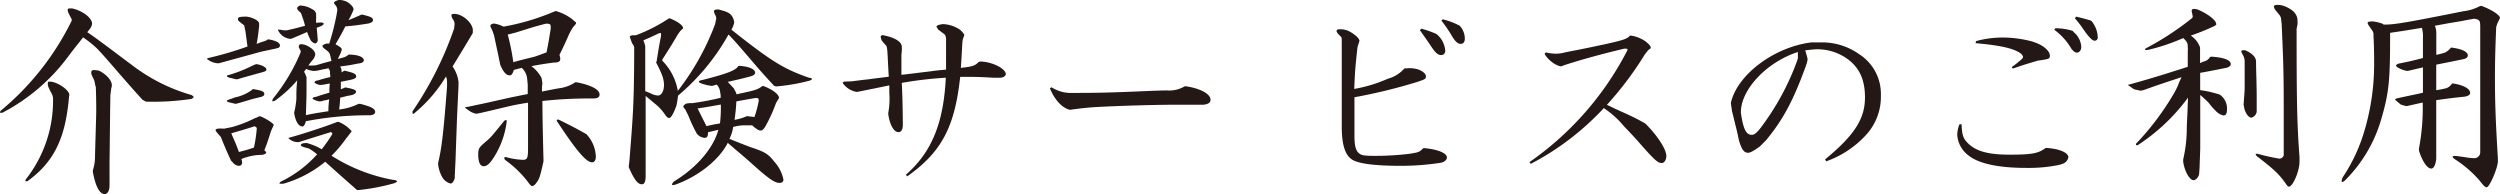 <svg id="レイヤー" xmlns="http://www.w3.org/2000/svg" viewBox="0 0 421.09 32.69"><defs><style>.cls-1{fill:#231815;}</style></defs><path class="cls-1" d="M14.7,5.42c1.33.91,1.75,1.23,2.56,1.83,1.68,1.22,3.25,2.45,4.83,3.6A29.93,29.93,0,0,0,32.24,16c.24.14.38.28.38.35s-.14.21-.42.32a43.39,43.39,0,0,1-7.63.45L24,16.8c-2.17-2.38-2.66-3-3.64-4.09-2.8-3.26-3.78-4.34-4.3-4.8A18.34,18.34,0,0,0,14,6.3c-.17.21-.35.42-.52.67-.63.77-1.23,1.54-1.82,2.31A32.42,32.42,0,0,1,.38,19C0,19,0,19,0,18.94a2.14,2.14,0,0,1,.07-.25,45.9,45.9,0,0,0,12-15.19l0-.28c-.63-1.15-.67-1.3-.67-1.54s.14-.25.35-.25a2,2,0,0,1,.46,0C14,1.85,15.51,3.05,15.51,4a1.65,1.65,0,0,1-.39.88ZM11.62,16.35c-.59,7-2.59,11-7,14.17a.57.57,0,0,1-.24,0c-.07,0-.11,0-.11-.07a.56.56,0,0,1,.11-.28A21.39,21.39,0,0,0,8.93,16.42L8.82,16c-.7-1.33-.77-1.5-.77-1.92s.11-.32.63-.32c1.3.25,2.84,1.37,3,2.14Zm6.93,2.38-.1,8.64v3.89c0,.87-.35,1.43-.81,1.43-.84,0-1.54-1.22-2-3.74v-.28A7.08,7.08,0,0,0,16,26.6c0-.7.21-7.17.21-7.77,0-.94,0-2.31-.07-4.16L16,14.18a2.54,2.54,0,0,0-.17-.74l-.35-.73a1.14,1.14,0,0,1-.11-.49c0-.28.14-.42.46-.42a6.91,6.91,0,0,1,.84.1c1.26.63,2.17,1.65,2.17,2.45,0,.07,0,.21-.07.42s-.07.56-.18,1.26l0,.25Z"/><path class="cls-1" d="M45.15,6.62c1.19.17,2,.56,2,1s-.28.45-.84.59c-1.16.25-2.21.46-2.56.56l-6.9,1.89h-.17a3.18,3.18,0,0,1-1.86-.77l.35-.14a56,56,0,0,0,6.52-1.92c-.18-1.23-.18-1.4-.35-2.56l-.21-1c-1.05-.8-1.05-.8-1.05-1.08s.21-.39,1.43-.39a4.16,4.16,0,0,1,1.72.6c.42.34.42.38.42,1-.18,1.54-.21,1.82-.42,3a12.71,12.71,0,0,1,1.5-.52Zm.46,15.57c-.53,1.65-.63,2-1.09,3.12.21.17.32.31.32.42s-.25.28-.67.35a9.32,9.32,0,0,0-3.5.7,3,3,0,0,1,.11.63.51.51,0,0,1-.56.52,1.43,1.43,0,0,1-1-.56l-.31-.31c-.7-1.54-.88-1.93-1.72-4-.63-.7-.88-1-.88-1.15s.25-.25.56-.25a3.18,3.18,0,0,1,.6,0l.35,0L39,21.42A19.76,19.76,0,0,0,42.74,20l.31-.14c.11,0,.32-.14.63-.28l.14,0c1,.38,2.38,1.29,2.28,1.5l-.35.77ZM42.6,15c1.54.24,1.92.42,1.92.84,0,.24-.21.42-.7.52-.7.18-1.19.28-1.4.35l-1.64.49-1,.28-.14,0-.91-.21c-.31-.07-.56-.18-.52-.28s.1-.11.24-.18c.53-.17,1-.35,1.19-.42a7.17,7.17,0,0,0,2.77-1.22Zm.56-4.2c.87.1,1.71.56,1.71.87s-.21.35-.66.49c-2.28.63-2.45.67-4.24,1.19l-.24,0c-.39-.11-.74-.18-.88-.21-.35-.07-.63-.21-.63-.32s.14-.17.39-.21a22.58,22.58,0,0,0,3.46-1.33l.49-.24a3.07,3.07,0,0,1,.32-.14Zm-4.06,12c.56,1.26.63,1.43,1.15,2.8,1.19-.32,1.37-.35,2.52-.74a23.7,23.7,0,0,0,.49-3.32l-.35-.28c-1.85.59-2.13.66-3.95,1.19ZM61,2.45c1.54.38,1.82.53,1.82.95,0,.24-.21.42-.77.56-1.79.28-2.31.35-3.89.49-.56,1.12-.73,1.43-1.64,3,.14.1.31.17.35.21.49.28.7.49.7.66a3.67,3.67,0,0,1-.35.95l-.32.66c1.23-.31,1.26-.31,1.82-.73l.14,0c1.37,0,2.42.39,2.42.95,0,.31-.32.49-1,.56-1.4.28-1.61.31-3,.49a1.36,1.36,0,0,1,.24,1L58,11.9c1.61.35,2,.56,2,1,0,.21-.32.42-.88.53l-1.71.35c0,.56,0,.66,0,1.26l.77-.32.67.14c.8.18,1.12.32,1.12.6s-.39.52-1.09.63-.8.21-1.57.35c-.07.94-.07,1.12-.18,2a9.63,9.63,0,0,0,3.26-.95h.28c1.92.49,2.52.84,2.52,1.37,0,.28-.25.49-.81.56a55,55,0,0,0-10.88,1v.11c-.18.52-.35.77-.56.77-.67,0-1.19-.91-1.4-2.31a13.9,13.9,0,0,0,.38-2.31c0-1.44,0-1.68.14-3.15a20.94,20.94,0,0,1-3.46,3.22,1.07,1.07,0,0,1-.63.31c-.07,0-.11,0-.11-.1a1,1,0,0,1,.21-.46,31.68,31.68,0,0,0,4.1-6.61l.28-.63a3,3,0,0,0,.21-.6c0-.07,0-.07-.32-.66a.51.51,0,0,1,0-.21c0-.21.14-.35.42-.35a3.41,3.41,0,0,1,.77.17c1,.46,1.57,1,1.57,1.58a1.92,1.92,0,0,1-.52,1,8.74,8.74,0,0,0-.63.84,3.7,3.7,0,0,0,.56,0A6,6,0,0,0,53.2,11c1.23-.35,1.4-.42,2.63-.73l-.18-.81c-.17-.63-.17-.63-1-1.26-.21-.17-.35-.35-.35-.45s.32-.35.81-.42l.35,0A42.71,42.71,0,0,0,56.7,2.45l.11-.7A1.16,1.16,0,0,0,56.6,1c-.21-.27-.35-.45-.35-.55s.28-.32.84-.46a3.06,3.06,0,0,1,1.47.38c.56.36,1,.88,1,1.2A3.47,3.47,0,0,1,59.4,2l-.32.7-.38.7c1-.42,1.19-.49,2.1-.91ZM54,3.78c.35,0,.53.11.53.21s-.14.25-.42.39l-.77.31c.1.91.1,1,.17,1.93v.31c-.17.28-.28.39-.42.39a1,1,0,0,1-.49-.25L52.4,6.9a9.86,9.86,0,0,1-.67-1.51l-1.22.53-1.23.52L49,6.55A2.51,2.51,0,0,1,46.8,5l.38,0,.6.11h.52c1.44-.32,1.65-.39,3.08-.77-.1-.42-.14-.49-.28-1l-.35-1c0-.08-.14-.25-.35-.42s-.35-.39-.35-.53.14-.31.46-.46a4,4,0,0,1,2.1.64,1,1,0,0,1,.63,1.11,3.08,3.08,0,0,1,0,.53l0,.63Zm1.79,18.45L53.31,23l-3,.94-.1,0a2.2,2.2,0,0,1-1.65-.7l.35-.11c2-.52,6.44-2,7.88-2.59l.28,0a5.77,5.77,0,0,1,2.17,1.57c-.46.6-.74,1-.88,1.12a20.42,20.42,0,0,1-2.52,3,29,29,0,0,0,10.33,4.06c.38,0,.7.14.7.24s-.21.25-.53.35A34.9,34.9,0,0,1,60.48,32L60.13,32l-1.75-1.54c-1.19-1.05-2.41-2.14-3.6-3.22a19.35,19.35,0,0,1-7.07,3.71l-.46,0h-.07c-.07,0-.1,0-.1-.07s.07-.17.21-.28A19.69,19.69,0,0,0,53.41,26,8.93,8.93,0,0,0,52,25c-1-.24-1.33-.38-1.33-.56s.24-.35,1-.35a10,10,0,0,1,2.52,1.05A26.06,26.06,0,0,0,56,22.54ZM51.21,12.08a4.47,4.47,0,0,1,.42.94c0,.91,0,1.61,0,2.1,0,.67,0,1.19-.1,4.06v.21c1.71-.35,2-.38,3.78-.66a16.14,16.14,0,0,1,.14-2,8.32,8.32,0,0,1-.95.21,2,2,0,0,1-.63.14c-.38,0-1.22-.35-1.22-.49s.24-.25.59-.28c1-.35,1.19-.39,2.24-.7,0-.74,0-.84.07-1.54-.42.07-.49.07-.94.17a4.77,4.77,0,0,1-.63.07c-.35,0-1-.28-1-.45s.24-.28.7-.35A16.94,16.94,0,0,1,55.58,13l.07-.14-.07-.49,0-.38s-.11-.28-.25-.49l-.84.17-.66.14a4.06,4.06,0,0,1-1,.14,3.53,3.53,0,0,1-1.26-.35Z"/><path class="cls-1" d="M79.63,5.57c-.74,1.26-1.89,3.15-3.4,5.63a5.69,5.69,0,0,1,1,2.56v.7c-.14,3-.24,5.11-.28,6.19l-.21,5.92c0,.38-.07,1.47-.14,3.11l0,.32c-.18.59-.42.91-.74.91a2.35,2.35,0,0,1-1.33-1,5.83,5.83,0,0,1-.73-2.17v-.32c.59-2.41.91-5.11,1.5-12.84l0-.7a2.52,2.52,0,0,0-.18-1,23.65,23.65,0,0,1-5.11,6,1.19,1.19,0,0,1-.42.31c-.07,0-.1-.07-.1-.17a1,1,0,0,1,0-.28,58.78,58.78,0,0,0,7-13.93l.07-.63a1.25,1.25,0,0,0-.24-.88,1.48,1.48,0,0,1-.28-.7c0-.17.1-.25.31-.25a1.54,1.54,0,0,1,.39,0c1.36.14,2.94,1.65,2.9,2.77Zm14.1-3.68a8.09,8.09,0,0,1,2.63,1.33c.21.18.35.32.35.32.21.13.31.24.31.31A.15.15,0,0,1,97,4c0,.07-.11.13-.18.24a4.23,4.23,0,0,0-.49.63l-.42.77c-.8,1.82-.94,2.1-1.68,3.61a2,2,0,0,1,.14.66c0,.46-.28.63-1.15.63-1.75.25-2,.28-3.71.6a5.9,5.9,0,0,1,1.71,2l.14.88a8,8,0,0,0-.07,1.4c1.37-.28,2.49-.49,2.94-.56a6.17,6.17,0,0,0,2.66-1l.25,0c2.48.49,3.85,1.23,3.85,2.07,0,.45-.35.66-1.12.66a71.93,71.93,0,0,0-8.51.42c0,.32,0,2.91.18,9.8v.39c-.6,2.66-.67,2.9-1.23,3.64a1.26,1.26,0,0,1-.66.52c-.14,0-.35-.21-.56-.49a17.73,17.73,0,0,0-4-3.92.83.83,0,0,1-.17-.35c0-.07.1-.14.31-.14a12.18,12.18,0,0,0,2.84.46c.73,0,.87-.28.87-1.89V21.84c0-1.36,0-2.17,0-4.55-2.07.35-2.42.42-3.89.77s-2.94.7-4.27,1l-.56.1a3.07,3.07,0,0,1-1.36-.63c-.35-.24-.53-.38-.53-.42s.18-.1.42-.1c1.79-.39,3.33-.7,4.2-.91l3-.67c.39-.07,1.65-.35,2.94-.59V14.25l-.1-1a2.84,2.84,0,0,0-.91-1.82l-.67.17-.66.18c-.21.66-.39.91-.7.91-.56,0-1-.49-1.47-1.51L84.28,11l-.45-2.17c-.11-.49-.32-1.54-.63-2.91l-.14-.42a6.44,6.44,0,0,0-.35-.8,1,1,0,0,1-.11-.35c0-.18.14-.29.56-.39a5,5,0,0,1,1.65.53,39.45,39.45,0,0,0,8.75-2.63Zm-8.4,18.45a1,1,0,0,1,0,.28A14.51,14.51,0,0,1,83,26.78c-.52.77-1,1.22-1.54,1.22s-.91-.59-.91-2c0-1,.14-1.19,1.44-2.28.73-.63.73-.66,2.94-3.36a1.09,1.09,0,0,1,.31-.17S85.33,20.23,85.33,20.34ZM90,9.56c.24-.07.94-.32,2.06-.74.35-1.78.39-2.06.7-4,0-.77,0-.8-.77-.84-1,.25-2.1.56-2.1.56l-3.22,1c-.1,0-.52.14-1.15.28a38,38,0,0,1,.94,4.65l1-.28Zm9,13.3a5.75,5.75,0,0,1,1.36,3.53c0,.6-.24.95-.63.95-1,0-2.66-2-5.81-6.76a.61.61,0,0,1-.14-.31.1.1,0,0,1,.11-.11.51.51,0,0,1,.24,0c2,1,2.87,1.43,4.66,2.45Z"/><path class="cls-1" d="M112.81,3.08c1.36.56,2.24,1.19,2.24,1.65,0,.07,0,.07-.49.52l-.42.6c-1.12,1.92-1.33,2.2-2.59,4.2v.17a9.49,9.49,0,0,1,2.62,5.08,42.47,42.47,0,0,0,6.27-11.21l.21-1a1.61,1.61,0,0,0-.21-.63,1.53,1.53,0,0,1-.18-.56c0-.21.21-.31.74-.31,1.5.38,1.92.59,2.31,1.15a2.48,2.48,0,0,1,.35,1,.23.23,0,0,1,0,.14l-.21.63L123.2,5c6.76,5.36,8.82,6.62,13.06,8.09.28,0,.52.14.52.21s-.21.24-.52.31a32.13,32.13,0,0,1-5.53.95l-.35-.11c-1.75-1.89-2.56-2.8-4.34-4.9-2-2.31-2.17-2.52-3.33-3.74a36.87,36.87,0,0,1-8.5,10.29c-.11.77-.11.91-.28,1.71-.53,1.44-.91,2.07-1.26,2.07-.14,0-.32-.14-.6-.49a8.14,8.14,0,0,0-1.85-2l-1.47-1.23v2.8l0,4.52v6.09c0,1-.17,1.47-.66,1.47-.67,0-1.3-.84-2.18-2.87v-.18c.08-.7.14-1.19.14-1.33l.18-2.31c.46-5.81.56-8.26.59-15.61l0-.8a1.78,1.78,0,0,0-.32-.6,11.71,11.71,0,0,1-.42-1.15c0-.11.15-.18.42-.25h.6a27,27,0,0,0,5.5-2.8Zm-2.21,7.25c.32-2,.35-2.31.74-4.24a1.68,1.68,0,0,0,0-.35c0-.14,0-.17-.14-.17a.9.9,0,0,0-.35.1c-1.26.6-1.47.7-2.48,1.12a5.54,5.54,0,0,1,.31,1c0,1.86,0,3.71,0,3.71v3.85c.45.18.87.35,1,.42a2.91,2.91,0,0,0,1.16.32c.56,0,1-.77,1-1.75s-.28-1.82-1.33-3.82Zm14,.77c1.57.1,2.59.56,2.59,1.15q0,.42-.84.63c-1.44.39-1.79.46-3.78.91l1,1.05.45.84,0,.21c3.43-.73,3.5-.77,4.41-1.4h.17c1.54.6,2.56,1.37,2.63,2l-.53.88a24.42,24.42,0,0,1-1.57,3.53c-.39.77-.7,1.09-1,1.09s-.7-.21-1.44-.88h-1a7.08,7.08,0,0,0-2.2.28,6.22,6.22,0,0,1-.63,2c2.27.91,3,1.19,3.57,1.4,2.52.84,2.94,1.12,4.06,2.52a6.32,6.32,0,0,1,1.47,2.94c0,.35-.25.56-.67.56-.8,0-1.82-.7-4.58-3.18-.14-.14-1.86-1.65-2.84-2.45l-1.29-1.12c-1.4,2.8-4.87,5.6-8.72,7a1.73,1.73,0,0,1-.52.11c-.11,0-.14,0-.14-.11s.1-.28.31-.49c3.82-2.31,6.65-5.6,7.49-8.71l-1.75.42c0,.73-.14.94-.63.94a1.92,1.92,0,0,1-1.12-.56l-.17-.21a26.77,26.77,0,0,1-1.37-2.94l-.52-1.05c-.21-.24-.35-.42-.35-.52s.17-.32.49-.49a4.2,4.2,0,0,1,.52-.07,2.27,2.27,0,0,1,.39,0h.07a45.85,45.85,0,0,0,4.83-.91V16.1l-.11-.73a2.17,2.17,0,0,0-.56-1.12l-.73.21h-.21c-1-.14-2.07-.49-2.07-.67s.21-.24.56-.31c4.17-1.05,5.74-1.65,6.09-2.38Zm-7,7.35c.66,1.36.77,1.54,1.4,2.8,1-.25,1.22-.28,2.27-.46a21.64,21.64,0,0,0,.14-3.18c-2,.35-2.31.42-3.92.66Zm9.48,1.26a19.29,19.29,0,0,0,.7-2.63.91.91,0,0,0,0-.31c0-.18-.11-.25-.35-.25a.64.64,0,0,0-.25,0c-1.4.24-1.64.28-3.15.56a29.82,29.82,0,0,1-.31,3.11,9,9,0,0,0,2.1-.63Z"/><path class="cls-1" d="M143.57,13.69c1-.14,1.93-.25,2.87-.35.39-.07,1.4-.18,3.26-.42l-.07-1.19-.11-2.17-.07-1.12L149.38,8a.76.76,0,0,0-.28-.49c-.35-.39-.56-.67-.59-.7a2.41,2.41,0,0,1-.18-.7l.25-.21c2.1.38,3.32,1.12,3.32,2a5.9,5.9,0,0,1,0,.67l-.07.7V12.6l.91-.1,4.34-.53c.35-.07,1.15-.14,2.27-.24V6.48l-.07-.35a.79.79,0,0,0-.38-.49l-.74-.56c-.1,0-.24-.28-.45-.63l.28-.21a4.09,4.09,0,0,1,.84-.18,5.47,5.47,0,0,1,2.94,1c.31.31.7.77.66.84l-.28.8-.07.67c-.1,1.89-.1,2.17-.24,4.06,1.92-.21,2.41-.35,3-1l.32-.07a7.1,7.1,0,0,1,3.25.94c.6.39,1,.81,1,1.16s-.42.63-1,.63c-.17,0-.52,0-1.12,0-1.82-.1-2.66-.14-3.74-.14-.42,0-1,0-1.82,0-.91,8.47-3.15,12.67-8.93,16.76l-.21-.28c4.34-3.81,6.34-8.68,6.72-16.34a65,65,0,0,0-7.42.87c.11,2.1.14,3.26.18,6.69V21c0,.84-.28,1.26-.74,1.26-.77,0-1.47-1.26-1.71-3V19a13,13,0,0,0,.17-3.39c0-.14,0-.7,0-1.23l-2.56.53-2.8.56h-.21a3.59,3.59,0,0,1-2.31-1.54l.24-.18Z"/><path class="cls-1" d="M180,15.65c3.89,0,6.09,0,13.3-.32,1.51-.07,2.94-.1,3.26-.1a5.08,5.08,0,0,0,3-.7h.17c2.42.35,4.17,1.29,4.17,2.27,0,.46-.35.74-1.19.84-2.14,0-3.36,0-4.76,0-4.13,0-12.43.28-14.67.49-.73.07-1.4.14-2.94.35h-.21c-1.29-.35-2.52-1.72-3.29-3.61l.28-.17a6.23,6.23,0,0,0,2.21.87Z"/><path class="cls-1" d="M236.85,11.52a5,5,0,0,1,2,.17c.73.25,1.33.74,1.33,1.16s-.21.52-.84.73l-.49.18a91,91,0,0,1-10.71,2.62l0,3.33,0,2.87v.31c0,1.47.17,2.31.63,2.8s1,.56,2.8.56a47.43,47.43,0,0,0,5.88-.35c1.5-.24,1.64-.28,2.27-.94h.32c2.24.24,3.67.84,3.67,1.57,0,.39-.42.77-1,.88a43.53,43.53,0,0,1-6.89.52c-4.1,0-6.9-.35-8-1S226,24.75,226,21.32l0-4.06v-10c0-.8,0-.8-.07-1l-.14-.14c-.45-.45-.45-.45-.49-.52s-.14-.25-.21-.39l.21-.25a3.33,3.33,0,0,1,2.28.5c.77.45,1.4,1.08,1.4,1.4a7.11,7.11,0,0,1-.25.8,3.4,3.4,0,0,0-.1.46c-.35,3.22-.39,3.71-.53,6.86a24.33,24.33,0,0,0,5.67-1.72,5.67,5.67,0,0,0,2.8-1.75Zm5.28-5.64a4,4,0,0,1,1.3,2.63.69.69,0,0,1-.63.77c-.63,0-1.05-.39-1.93-1.75-.31-.46-.38-.56-1.71-2.45l.24-.25a17,17,0,0,1,2.52.88ZM246,4.48a3.27,3.27,0,0,1,.73,2c0,.59-.24.91-.7.91s-.91-.32-1.64-1.61a23.85,23.85,0,0,0-1.61-2.31l.24-.22a12.63,12.63,0,0,1,2.8,1.06Z"/><path class="cls-1" d="M274.75,6A5.7,5.7,0,0,1,277.2,7c.53.42.84.77.84,1s0,.07-.49.52l-.24.32-.25.31a56.71,56.71,0,0,1-6.4,8.51c.7.31,1.15.56,1.33.63l2,.91c1.29.59,1.82.87,3.15,1.61,2.06,2.06,3.53,4.34,3.53,5.46,0,.66-.35,1.19-.77,1.19-.7,0-1.26-.53-4.3-4-.67-.73-1.37-1.47-2.07-2.2a15.54,15.54,0,0,0-3.39-3.05,45.38,45.38,0,0,1-12.29,9.38l-.24-.28A51.66,51.66,0,0,0,274,8.68a1,1,0,0,0,.14-.35c0-.1-.14-.14-.53-.14C270.17,9,266.46,10,263.41,11l-.42.17c-.77,0-2.24-1-2.83-2.1l.21-.24a8.13,8.13,0,0,0,1.54.21,5.87,5.87,0,0,0,1.57-.18c.25-.07,1.12-.24,2.45-.49C273.32,6.86,274,6.65,274.54,6Z"/><path class="cls-1" d="M307.41,26.85c4.93-4.06,6.72-6.83,6.72-10.43,0-2.94-.91-5-2.94-6.48a8.65,8.65,0,0,0-5.11-1.64c-.42,0-1.05.07-2,.17a5.46,5.46,0,0,0,.21.77,4.12,4.12,0,0,1,.17.74,3.41,3.41,0,0,1-.17.77l-.14.42c-2.1,5.77-3.82,9-6.69,12.46l-1.05,1.05c-1.19.84-1.61,1.05-2,1.05-.67,0-1.09-.6-1.54-2.21-.18-.94-.39-1.78-.46-2.06-.14-.56-.28-1.12-.42-1.72l-.28-1.12c0-.21-.1-.66-.17-1.29l.1-.39c1.3-4.62,7.39-9.06,13.48-9.8.66,0,1.22,0,1.5,0a10.8,10.8,0,0,1,6.55,2,7.93,7.93,0,0,1,3.64,6.9,9.51,9.51,0,0,1-2.66,6.86,16.59,16.59,0,0,1-6.55,4.27ZM293.23,19c.39,2.73.88,3.71,1.82,3.71.42,0,.77-.28,1.37-1a42.94,42.94,0,0,0,6.3-11.52l.1-.35a.84.84,0,0,0,0-.35,5.72,5.72,0,0,0,0-.73c-5.18,1.68-9.48,6.19-9.59,10Z"/><path class="cls-1" d="M344.65,24.92c2.13.11,3.74.77,3.74,1.58a1.46,1.46,0,0,1-.94,1.08l-.53.18a25.92,25.92,0,0,1-5.67.52c-4.65,0-8-.73-9.69-2.1a4.71,4.71,0,0,1-1.89-3.5,5,5,0,0,1,.38-1.75h.35c.07,1.75.25,2.35,1,3.12,1.36,1.4,3.39,2,7.1,2s4.83-.21,6-1.09Zm-2-17.81c1.54.52,2.62,1.47,2.62,2.27,0,.49-.1.56-1.57.77l-.49.07c-1.86.56-2.14.63-4.17,1.33l-.21-.24A15.61,15.61,0,0,0,340.48,10a.67.67,0,0,0,.28-.42,1.15,1.15,0,0,0-.38-.56c-1.19-.88-3.43-1.37-7.63-1.75l.1-.35a16.92,16.92,0,0,1,4.41-.6,19.25,19.25,0,0,1,5.15.7Zm6.61-1.72a3.45,3.45,0,0,1,1.3,2.52c0,.53-.32.95-.7.95s-.56-.18-.95-.63A10.52,10.52,0,0,0,346,5l.21-.24a10,10,0,0,1,2.94.45Zm3.08-1.78a4.53,4.53,0,0,1,1,2.66.53.53,0,0,1-.49.59c-.28,0-.52-.17-.94-.63s-.49-.63-.6-.73c-.28-.42-.59-.84-.91-1.3-.14-.17-.42-.56-.91-1.12l.21-.28c1.12.28,1.33.32,2.49.67Z"/><path class="cls-1" d="M373,4.38A39.21,39.21,0,0,1,369,6a3.83,3.83,0,0,1,1.57,2v2.63a4.69,4.69,0,0,1,.67-.28,1.6,1.6,0,0,0,1-.74l.21-.07c2.13.14,3.29.56,3.29,1.26,0,.25-.18.42-.63.6-2.1.42-2.42.49-4.52.87v.91c0,.53,0,1,0,2a18,18,0,0,1,3.32.77,2.84,2.84,0,0,1,1.19,2.56c0,.63-.21.94-.59.94a2.51,2.51,0,0,1-1.3-.77A12,12,0,0,1,372,17.29c-.46-.45-.63-.63-1.4-1.29,0,1.92,0,3.67,0,4.44l0,4.38c0,.49-.07,1.89-.11,3.43l-.07.91c0,.56-.52,1.19-.94,1.19-.67,0-1.51-1.47-1.75-3.08l0-.42a23.58,23.58,0,0,0,.6-4.76c0-1.09.07-2,.1-2.77l.11-2.87a32.51,32.51,0,0,1-8.47,8,.67.67,0,0,1-.22,0,.08.08,0,0,1-.07-.07.27.27,0,0,1,0-.17,45,45,0,0,0,6.41-8.51A11.81,11.81,0,0,0,367,14c.1-.28.17-.38.45-1-3.18,1.05-3.64,1.19-6.37,2.17l-.52.11c-1-.21-1.09-.21-1.27-.35l-.7-.49c-.07,0-.13-.11-.13-.14s.1-.07.21-.07c3-.84,3.92-1.12,5.74-1.68,1.33-.42,2.83-.88,4.09-1.3V8.68a5.65,5.65,0,0,0,0-.77c0-.66-.11-.87-.77-1.5a33,33,0,0,1-5.95,2h-.21c-.21,0-.28,0-.28-.07a.31.31,0,0,1,.1-.17,49,49,0,0,0,7.25-4.66l.35-.28c.24-.17.35-.31.35-.42a8.92,8.92,0,0,0-.18-.88V1.85c0-.24.14-.35.39-.35a4.34,4.34,0,0,1,.56.08c1.75.73,3.18,1.82,3.18,2.48a.17.17,0,0,1,0,.11ZM380,11c.07,2.62.11,3.95.11,5.49v2.28a1.21,1.21,0,0,1-.91,1.05c-.53,0-1.12-1-1.23-1.86l-.07-.35c.11-1.4.18-2.34.18-2.76V10.68l0-.42a2,2,0,0,0-.21-.84l-.28-.53a.73.73,0,0,1-.07-.24c0-.11.11-.18.28-.18a1.4,1.4,0,0,1,.39,0C379.37,9,380,9.63,380,10.4Zm6.83-6.13c0,11.83.07,16.14.49,21.56v.81c0,1.57-1.12,4.2-1.79,4.2-.14,0-.28-.14-.49-.46-1.15-1.64-2-2.45-4.93-4.69a1,1,0,0,1-.18-.31s0-.07.11-.07a.75.75,0,0,1,.24,0,34.15,34.15,0,0,0,3.64.81.77.77,0,0,0,.74-.56l0-.49c0-3.57,0-6.3,0-8.16,0-5-.07-7.45-.35-13.51l-.11-.94a1.47,1.47,0,0,0-.31-.6l-.63-.77a1.13,1.13,0,0,1-.25-.56c0-.21.21-.31.56-.31a6,6,0,0,1,.74.07,5.24,5.24,0,0,1,1.75.84,2.25,2.25,0,0,1,.91,1.46L387,4Z"/><path class="cls-1" d="M401.35,4.13c1.54.07,3.32-.21,10.92-1.71l2.66-.53A7.75,7.75,0,0,0,417.76,1H418c1.71.64,3.08,1.55,3.08,2,0,.07,0,.07-.46,1l-.17.56c-.18,4.27-.21,6.26-.21,8.68,0,3.88.1,6.89.49,13.37l0,.63c-.07,1.19-1.43,4.34-1.89,4.3-.24,0-.49-.21-1.15-1.08a19.2,19.2,0,0,0-4.27-3.68c-.18-.14-.32-.31-.32-.38s.11-.14.53-.14c.7.1,1.33.17,1.54.21a10.48,10.48,0,0,0,1.47.17,1,1,0,0,0,1.12-1.05v-21c0-1.12-.07-1.27-1-1.44-1,.17-1.75.32-2.1.39l-2.27.38-2.28.42a2.81,2.81,0,0,1,.25,1.26v.32l0,1.64,0,1.68c.66-.14,1.26-.31,1.47-.38a3.13,3.13,0,0,0,1-.84h.14c1.75.24,2.7.7,2.7,1.33,0,.31-.28.52-.81.63l-2.06.42-2.45.49c0,2.55,0,3,0,4.3a17.1,17.1,0,0,0,1.75-.35,1.94,1.94,0,0,0,.91-.77h.25c1.71.28,2.8.88,2.8,1.58,0,.31-.32.52-.91.63-2.38.24-2.77.31-4.8.59v2l0,3.19v4.72c-.11,1-.42,1.61-.84,1.61-.67,0-1.47-1.15-2.07-3V25a36.09,36.09,0,0,0,.63-7.73c-1.26.28-1.43.31-2.62.59l-.21,0c-.77-.21-.81-.21-.95-.32l-.7-.59-.17-.14a.11.11,0,0,1,0-.07s.07-.07.32-.18l1.64-.35,1.65-.35,1.08-.24c0-1.61,0-1.82,0-4.27l-2.52.59h-.21a4.67,4.67,0,0,1-1.54-.59c-.18-.11-.25-.21-.25-.32s.07-.14.39-.31c1.61-.32,2-.39,4.13-.95V8.58c0-.74,0-1,0-2.21a5.42,5.42,0,0,0-.17-1.68c-2.8.46-3.26.53-5.36.84v.32c0,7.59-.17,9.66-1.43,14a23.89,23.89,0,0,1-6.13,10.5,1.44,1.44,0,0,1-.49.32c-.07,0-.11-.07-.11-.18a1.69,1.69,0,0,1,.18-.63,28.41,28.41,0,0,0,3.4-7,39.47,39.47,0,0,0,1.89-12.32c0-.95,0-2.52-.11-4.48l0-.46a1.61,1.61,0,0,0-.25-.52c-.63-.88-.73-1.06-.73-1.23s.14-.21.8-.25a6.66,6.66,0,0,1,1.86.46Z"/></svg>